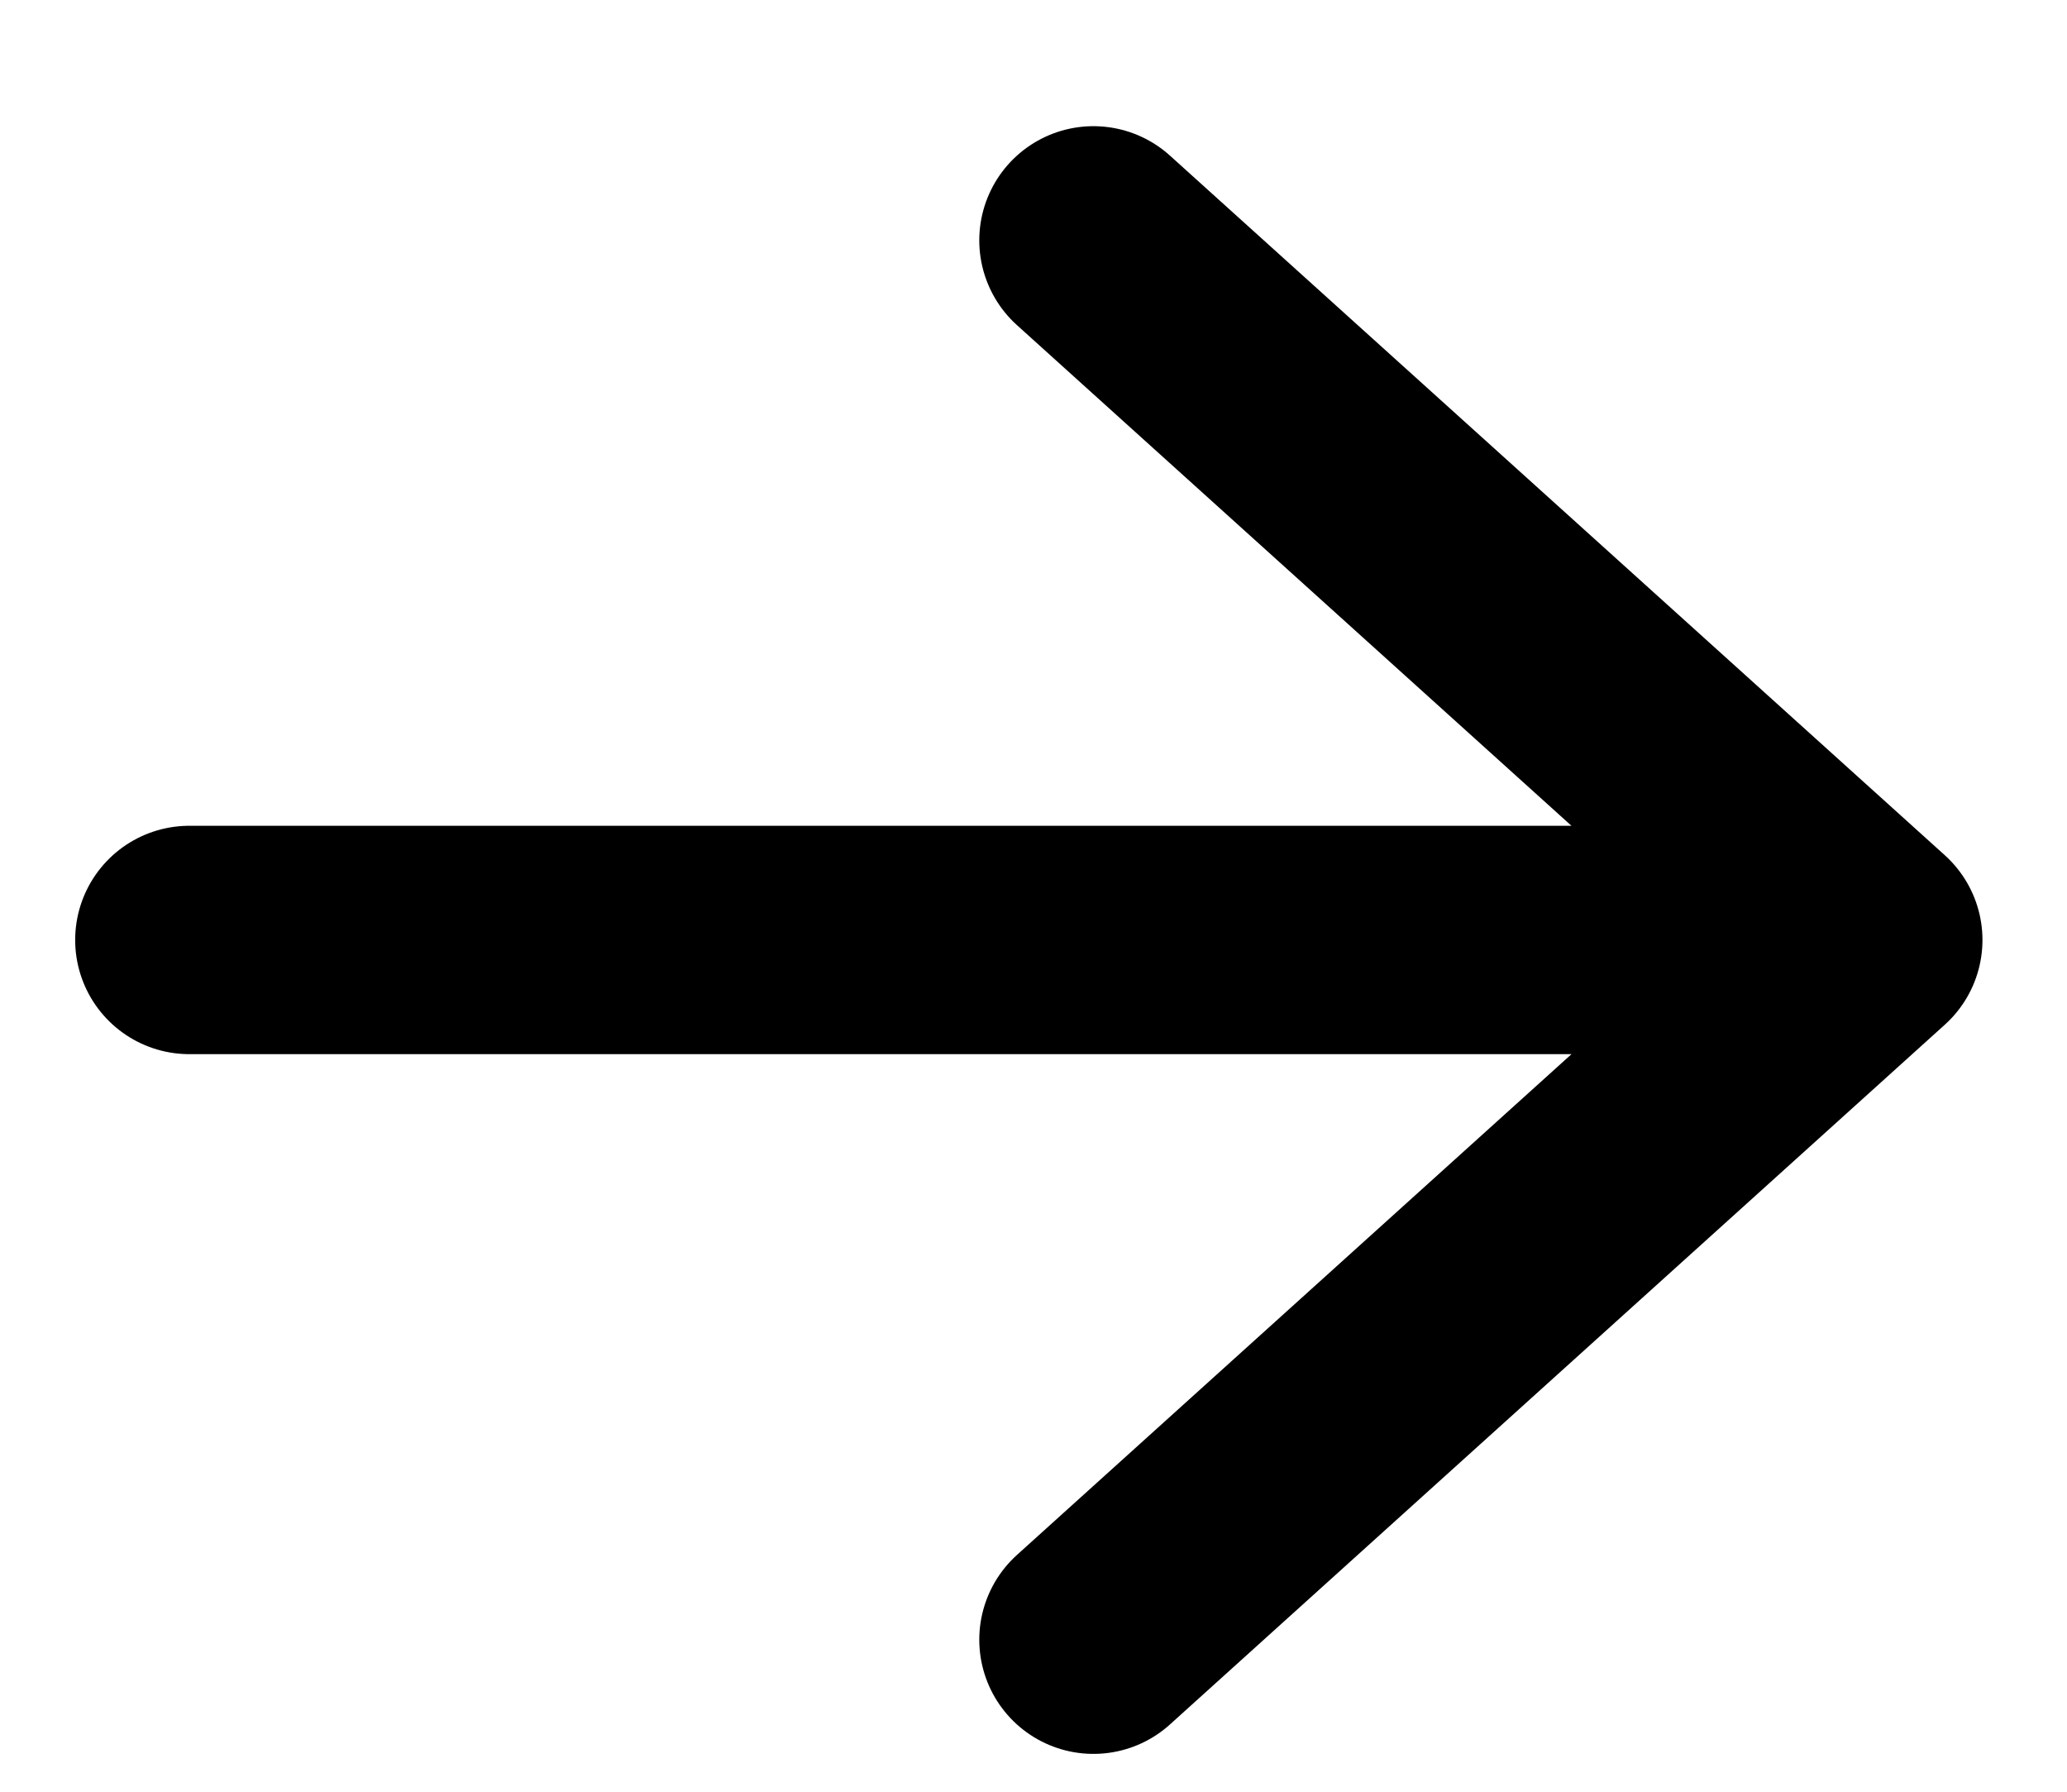 <svg width="15" height="13" viewBox="0 0 15 13" fill="none" xmlns="http://www.w3.org/2000/svg">
<path d="M7.935 1.744L13.558 6.82L7.935 11.897M12.777 6.82H1.374" stroke="black" stroke-width="1.657" stroke-linecap="round" stroke-linejoin="round"/>
</svg>
